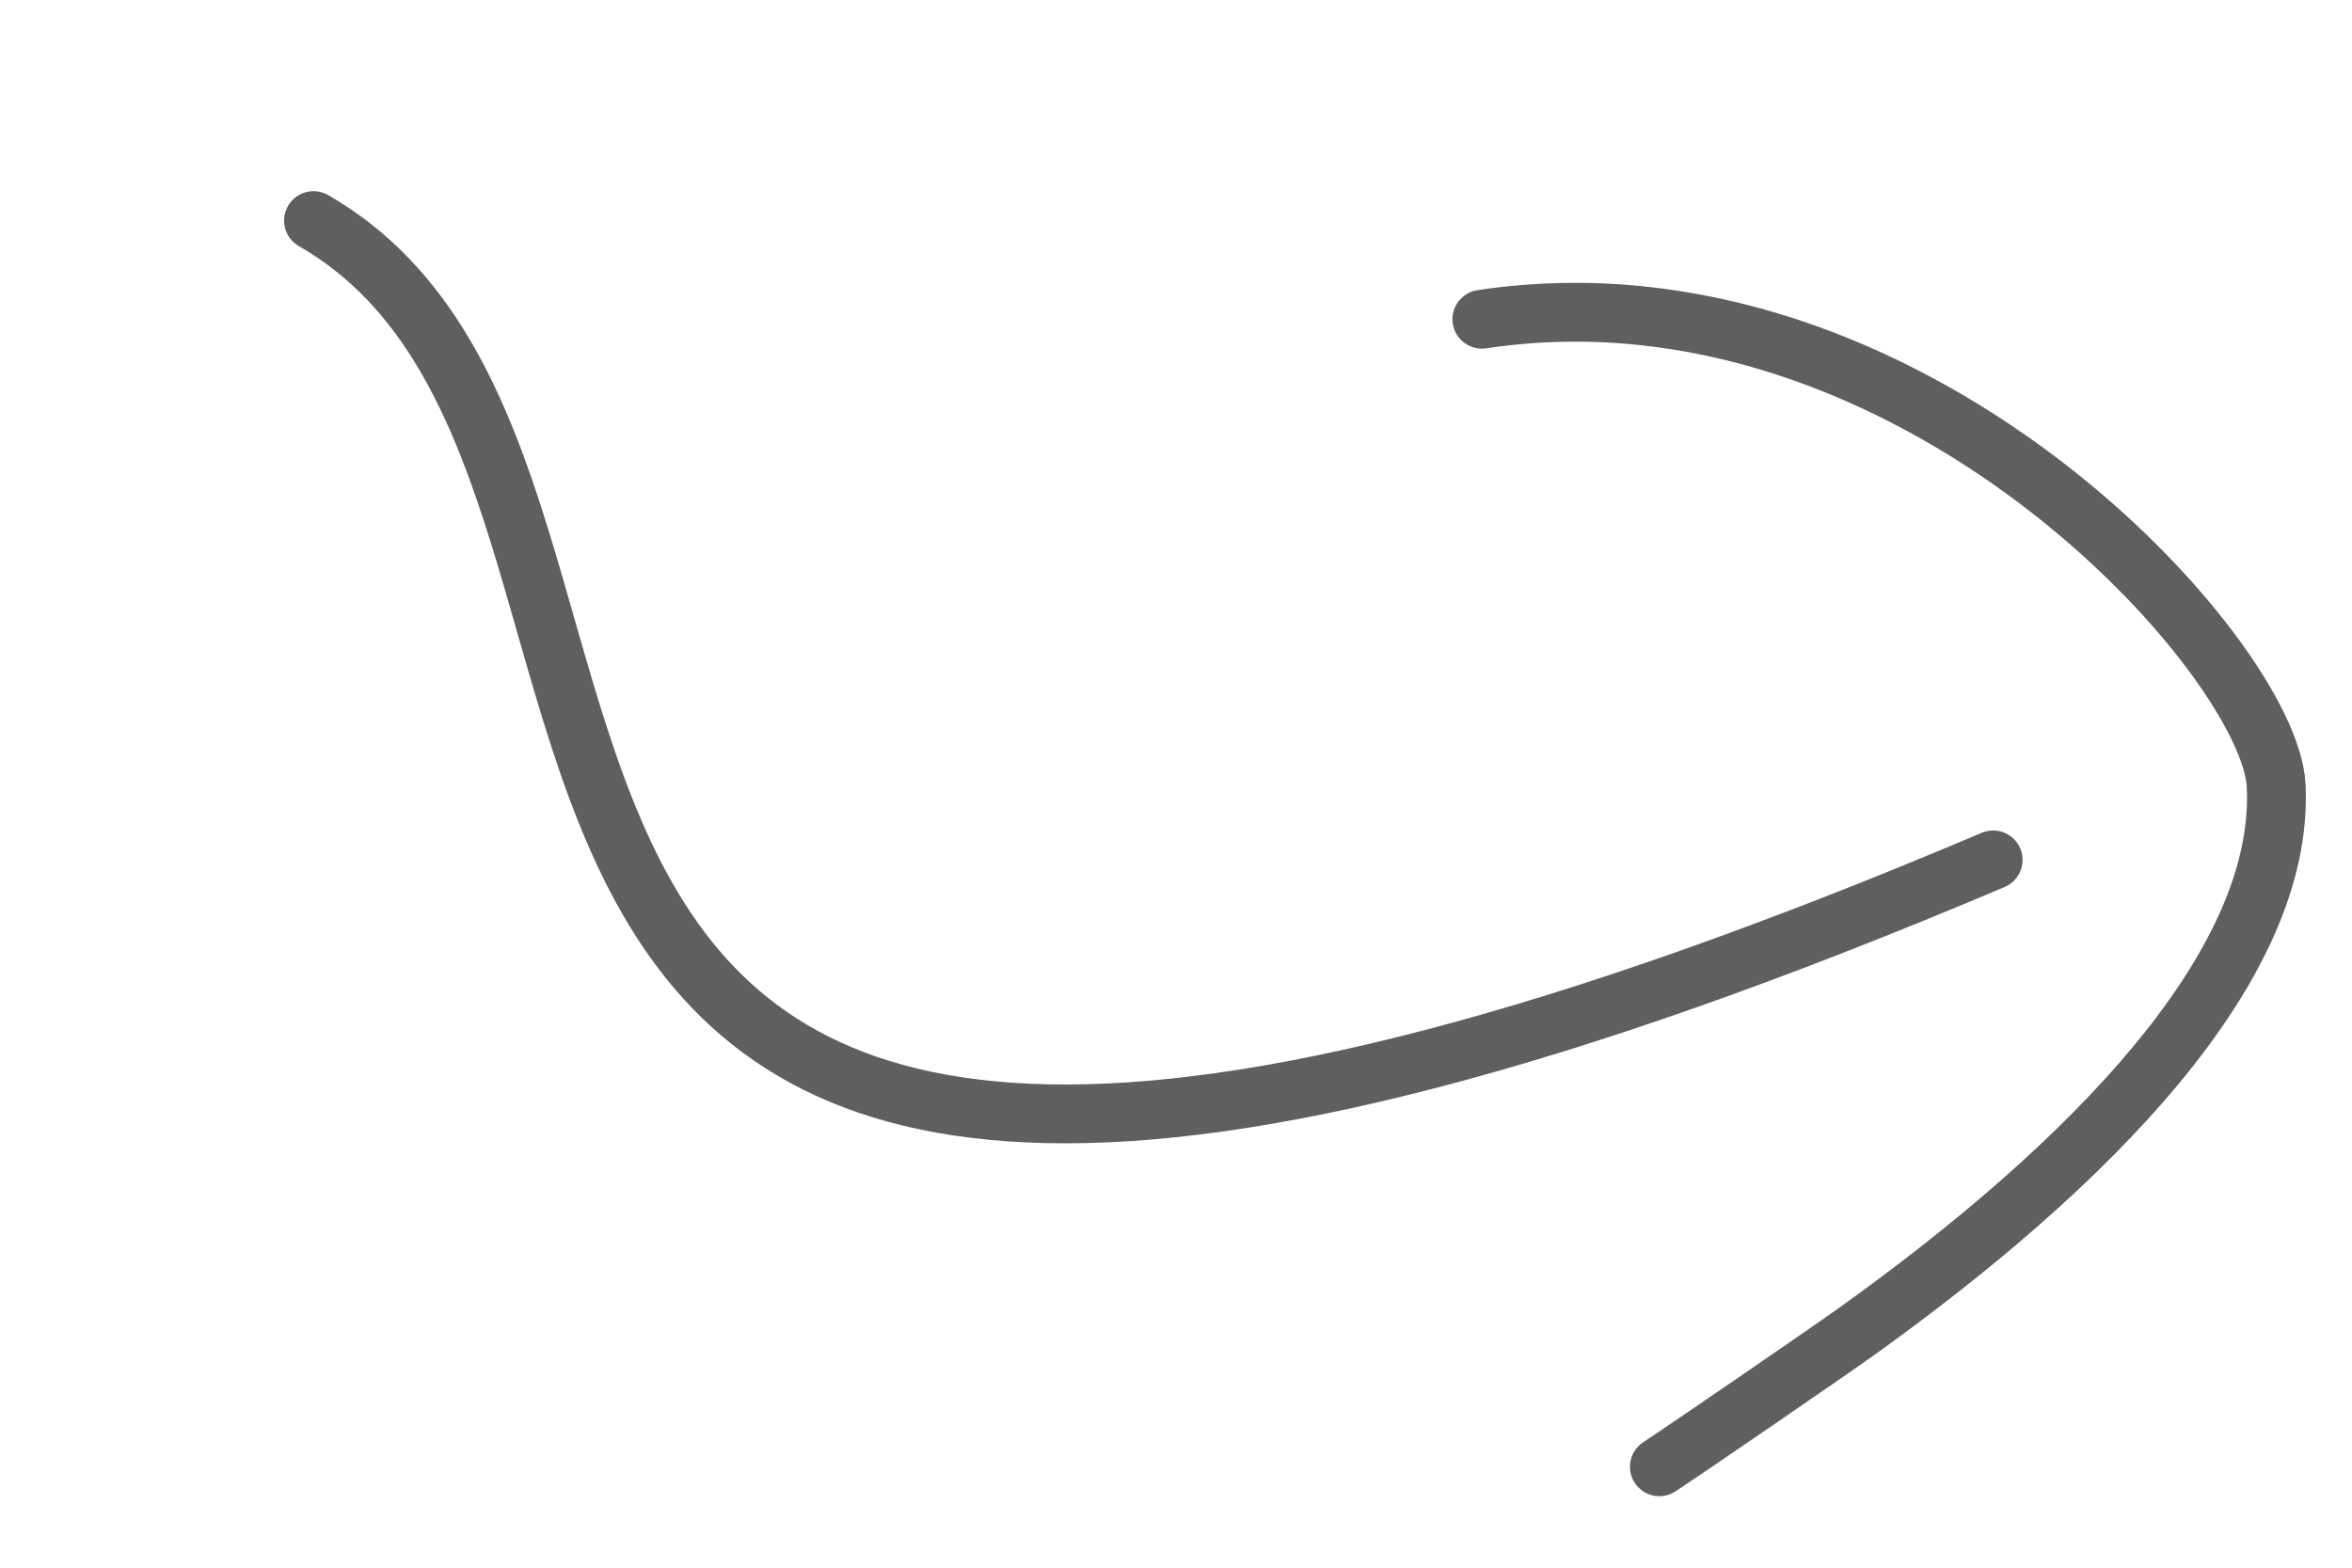 <?xml version="1.0" encoding="UTF-8" standalone="no"?>
<!-- Created with Inkscape (http://www.inkscape.org/) -->

<svg
   xmlns:dc="http://purl.org/dc/elements/1.1/"
   xmlns:cc="http://creativecommons.org/ns#"
   xmlns:rdf="http://www.w3.org/1999/02/22-rdf-syntax-ns#"
   xmlns:svg="http://www.w3.org/2000/svg"
   xmlns="http://www.w3.org/2000/svg"
   xmlns:sodipodi="http://sodipodi.sourceforge.net/DTD/sodipodi-0.dtd"
   xmlns:inkscape="http://www.inkscape.org/namespaces/inkscape"
   width="60"
   height="40"
   viewBox="0 0 15.875 10.583"
   version="1.1"
   id="svg837"
   inkscape:version="0.92+devel (unknown)"
   sodipodi:docname="handwritten-arrow-2.svg">
  <defs
     id="defs831" />
  <sodipodi:namedview
     id="base"
     pagecolor="#ffffff"
     bordercolor="#666666"
     borderopacity="1.0"
     inkscape:pageopacity="0.0"
     inkscape:pageshadow="2"
     inkscape:zoom="2.8284271"
     inkscape:cx="-43.068704"
     inkscape:cy="86.309352"
     inkscape:document-units="mm"
     inkscape:current-layer="g1418"
     inkscape:document-rotation="0"
     showgrid="false"
     fit-margin-top="0"
     fit-margin-left="0"
     fit-margin-right="0"
     fit-margin-bottom="0"
     units="px"
     inkscape:window-width="1680"
     inkscape:window-height="986"
     inkscape:window-x="0"
     inkscape:window-y="27"
     inkscape:window-maximized="1" />
  <g
     inkscape:label="Layer 1"
     inkscape:groupmode="layer"
     id="layer1"
     transform="translate(-118.332,-119.436)">
    <g
       id="g1418"
       transform="translate(-0.075)">
      <path
         sodipodi:nodetypes="cc"
         inkscape:transform-center-y="1.6528071"
         inkscape:transform-center-x="2.4752579"
         inkscape:connector-curvature="0"
         id="path1389"
         d="m 120.523,120.925 c 3.087,1.774 -0.618,9.385 11.337,4.316"
         style="fill:none;fill-rule:evenodd;stroke:#000000;stroke-width:0.397;stroke-linecap:round;stroke-linejoin:round;stroke-miterlimit:4;stroke-dasharray:none;stroke-opacity:0.627" />
      <path
         sodipodi:nodetypes="cssc"
         inkscape:connector-curvature="0"
         id="path1391"
         d="m 128.409,121.591 c 2.901,-0.437 5.318,2.288 5.361,3.147 0.062,1.229 -1.276,2.572 -2.831,3.686 -0.194,0.139 -1.161,0.802 -1.332,0.914"
         style="fill:none;fill-rule:evenodd;stroke:#000000;stroke-width:0.397;stroke-linecap:round;stroke-linejoin:round;stroke-miterlimit:4;stroke-dasharray:none;stroke-opacity:0.627" />
    </g>
  </g>
</svg>
